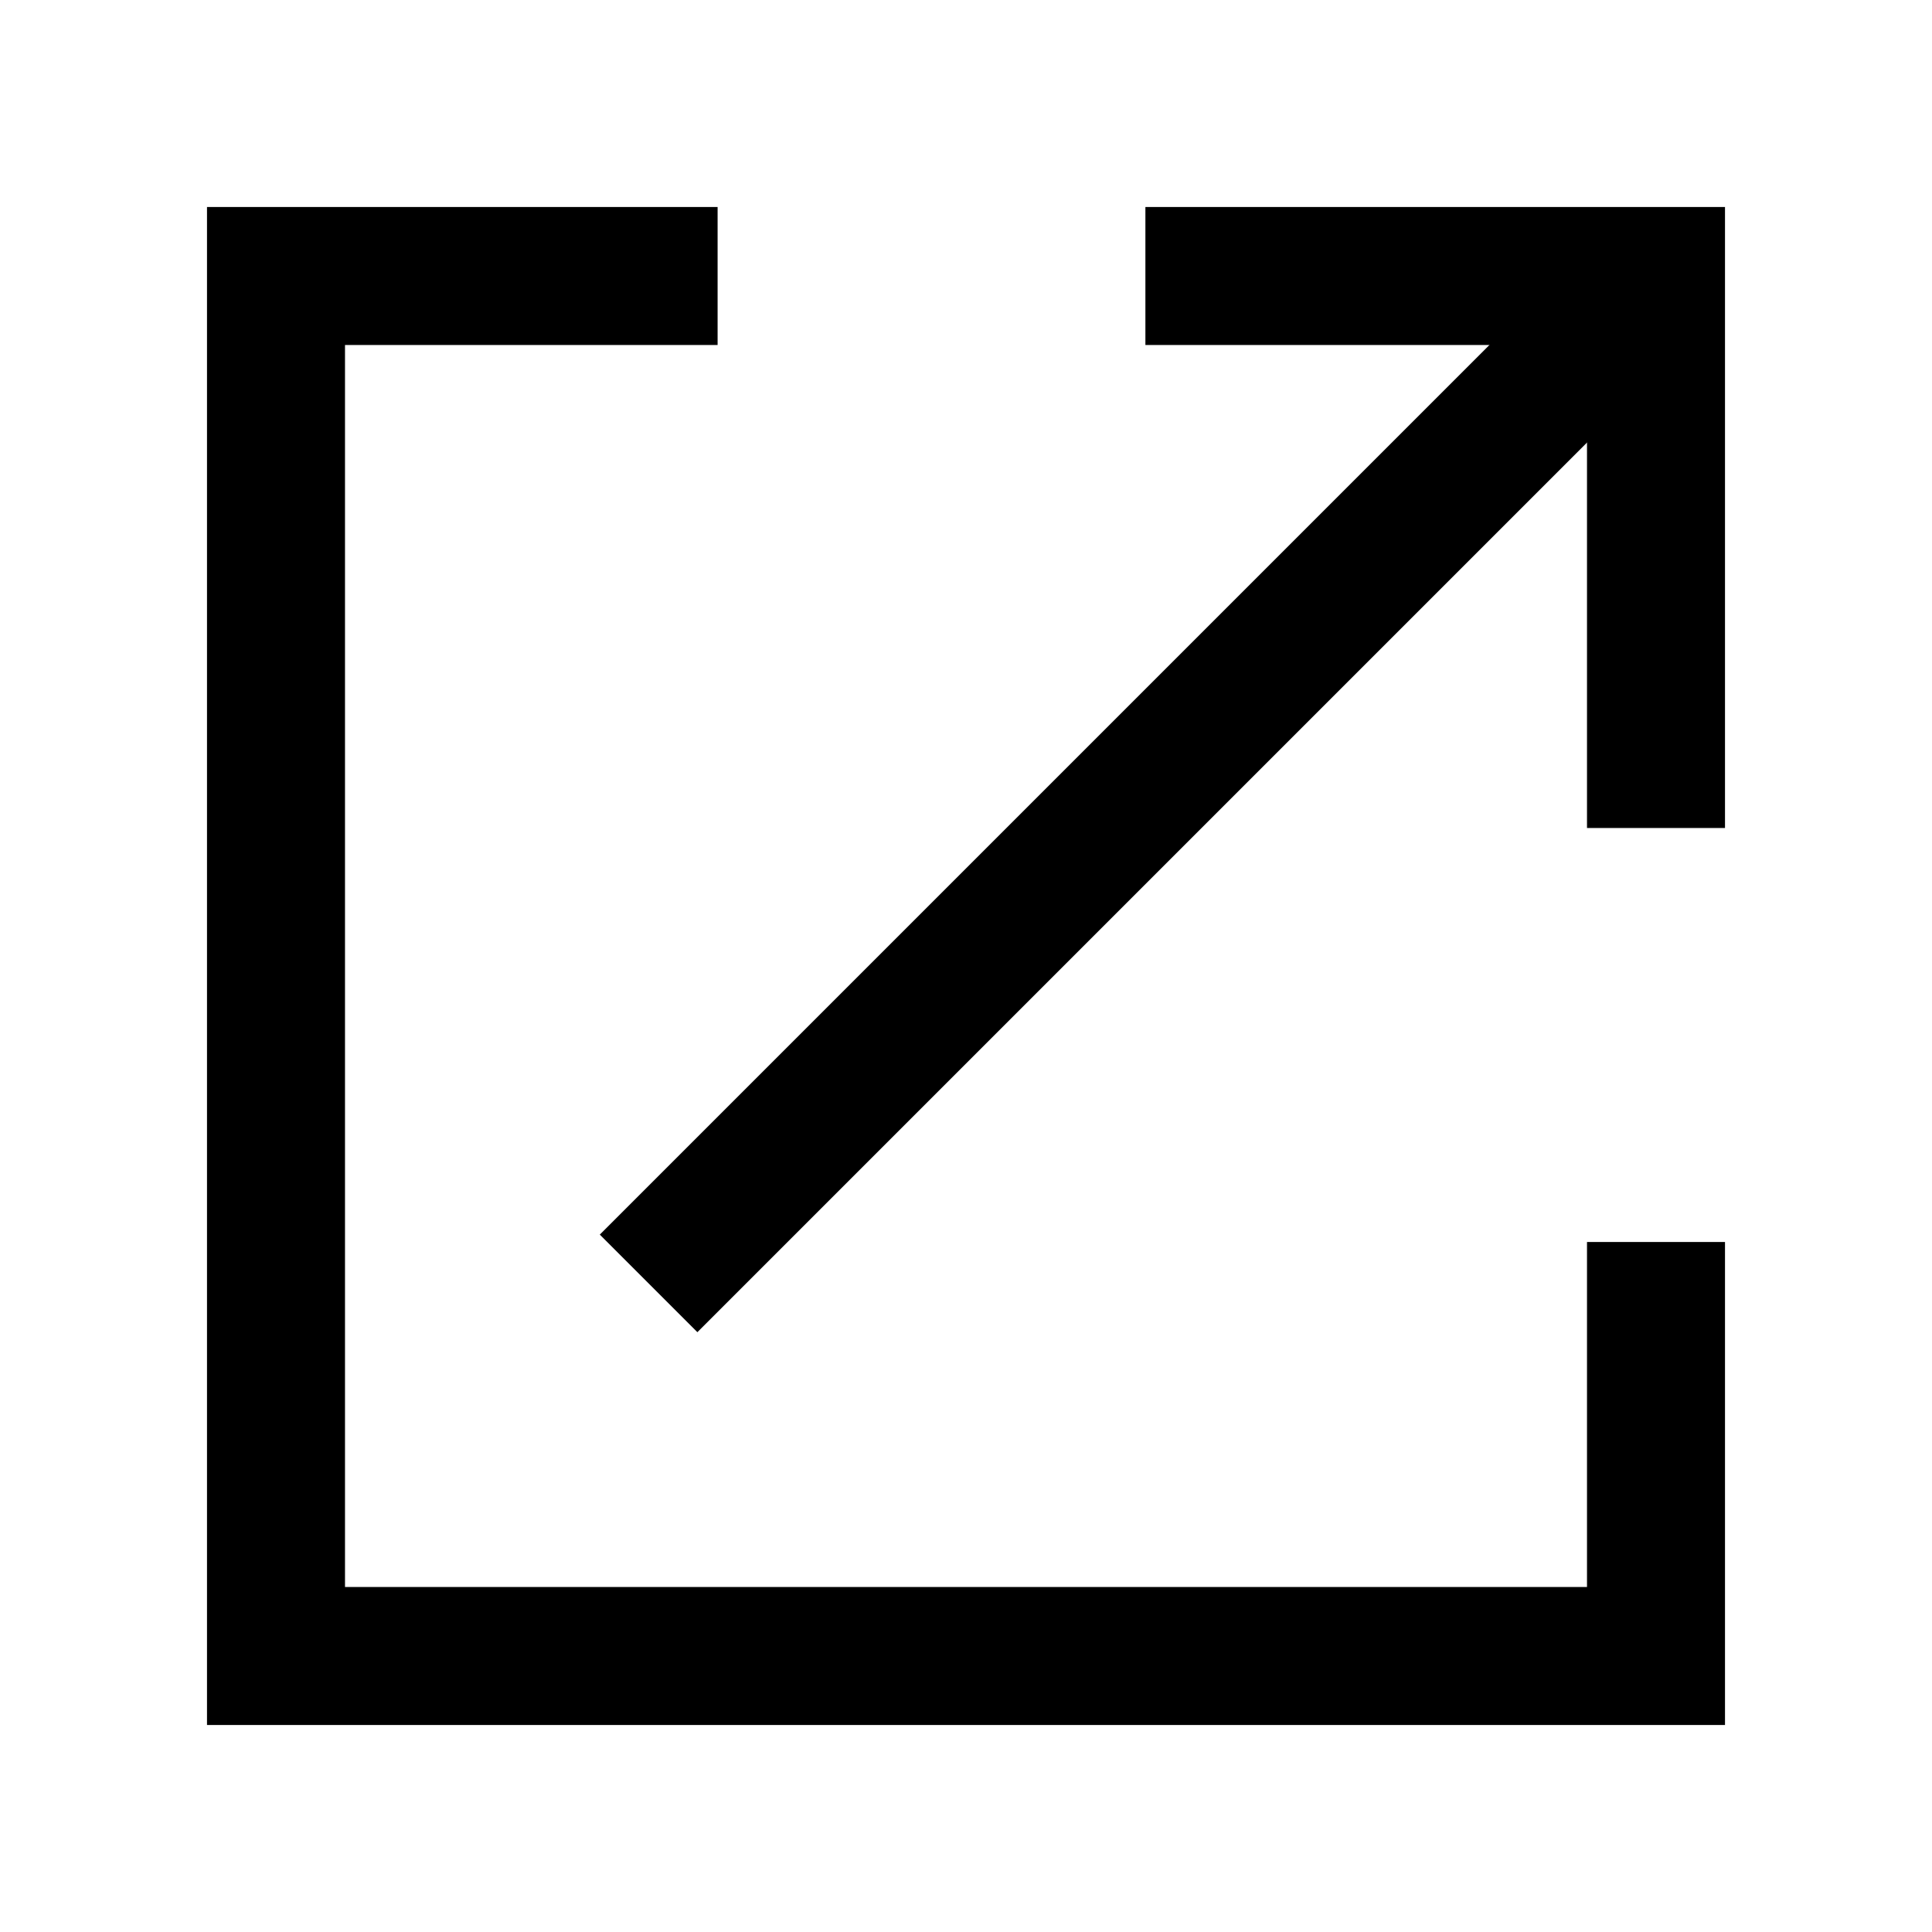 <?xml version="1.0" encoding="utf-8"?>
<svg version="1.1" xmlns="http://www.w3.org/2000/svg" xmlns:xlink="http://www.w3.org/1999/xlink" x="0px" y="0px" viewBox="0 0 14 14" style="enable-background:new 0 0 14 14;" xml:space="preserve">
<style type="text/css">
.st0{fill:none;stroke:#000;stroke-miterlimit:10;}
</style>
<path class="st0" d="M8.3,2H12v4"/>
<path class="st0" d="M5.2,2H2V12H12v-3"/>
<line class="st0" x1="4.7" y1="9.3" x2="12" y2="2"/>
</svg>
